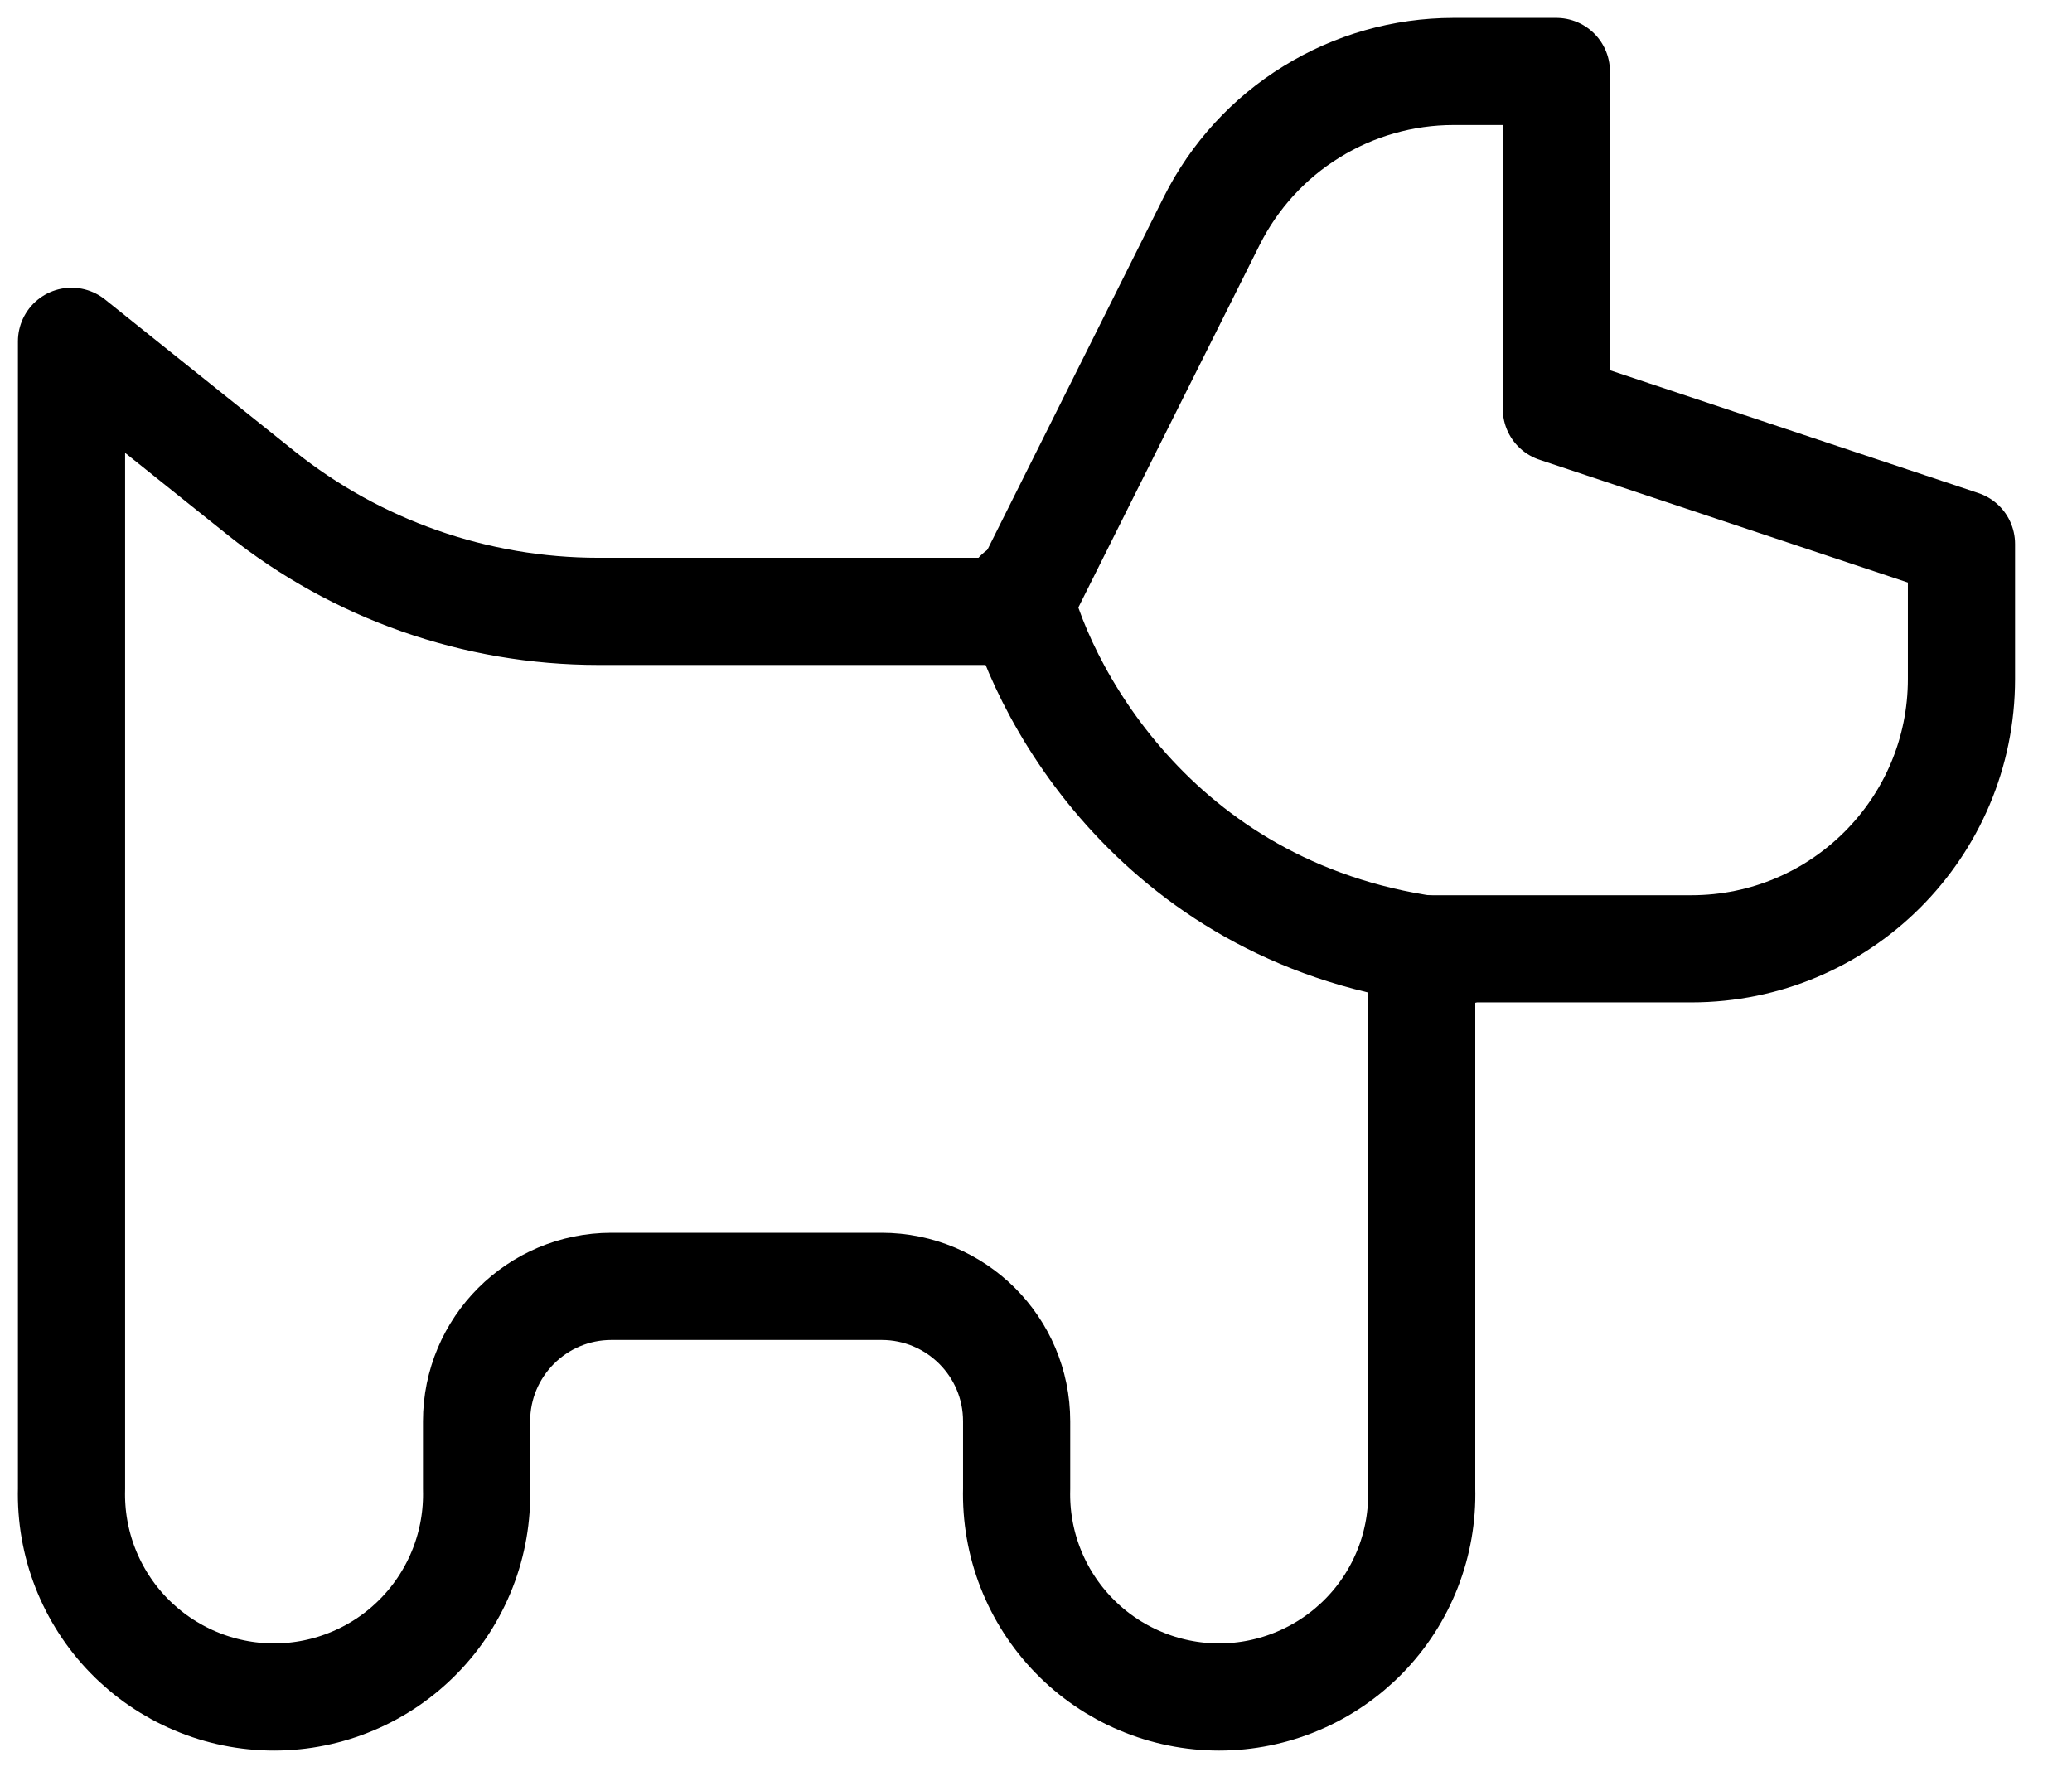 <?xml version="1.0" encoding="UTF-8"?> <svg xmlns="http://www.w3.org/2000/svg" width="29" height="25" viewBox="0 0 29 25" fill="none"><path d="M1.001 20.839V4.777L3.655 6.902C4.994 7.973 6.66 8.557 8.374 8.557H14.227L16.961 3.089C17.276 2.462 17.758 1.934 18.355 1.566C18.951 1.197 19.639 1.001 20.34 1H21.783V5.723L27.453 7.613V9.503C27.453 11.589 25.76 13.28 23.673 13.28H19.898V20.839C19.908 21.217 19.843 21.594 19.705 21.947C19.567 22.3 19.36 22.622 19.096 22.893C18.831 23.165 18.515 23.381 18.166 23.528C17.817 23.676 17.442 23.752 17.063 23.752C16.684 23.752 16.309 23.676 15.96 23.528C15.611 23.381 15.295 23.165 15.031 22.893C14.767 22.622 14.56 22.3 14.422 21.947C14.284 21.594 14.219 21.217 14.229 20.839V19.893C14.229 18.849 13.382 18.005 12.339 18.005H8.558C7.514 18.005 6.67 18.852 6.67 19.893V20.839C6.68 21.217 6.615 21.594 6.477 21.947C6.339 22.3 6.132 22.622 5.868 22.893C5.604 23.165 5.288 23.381 4.939 23.528C4.59 23.676 4.214 23.752 3.836 23.752C3.457 23.752 3.082 23.676 2.733 23.528C2.384 23.381 2.068 23.165 1.803 22.893C1.539 22.622 1.332 22.3 1.194 21.947C1.056 21.594 0.991 21.217 1.001 20.839Z" stroke="black" stroke-width="1.5" stroke-linecap="round" stroke-linejoin="round"></path><path d="M14.252 8.309C14.622 9.826 16.368 12.954 20.378 13.335" stroke="black" stroke-width="1.5" stroke-linecap="round" stroke-linejoin="round"></path></svg> 